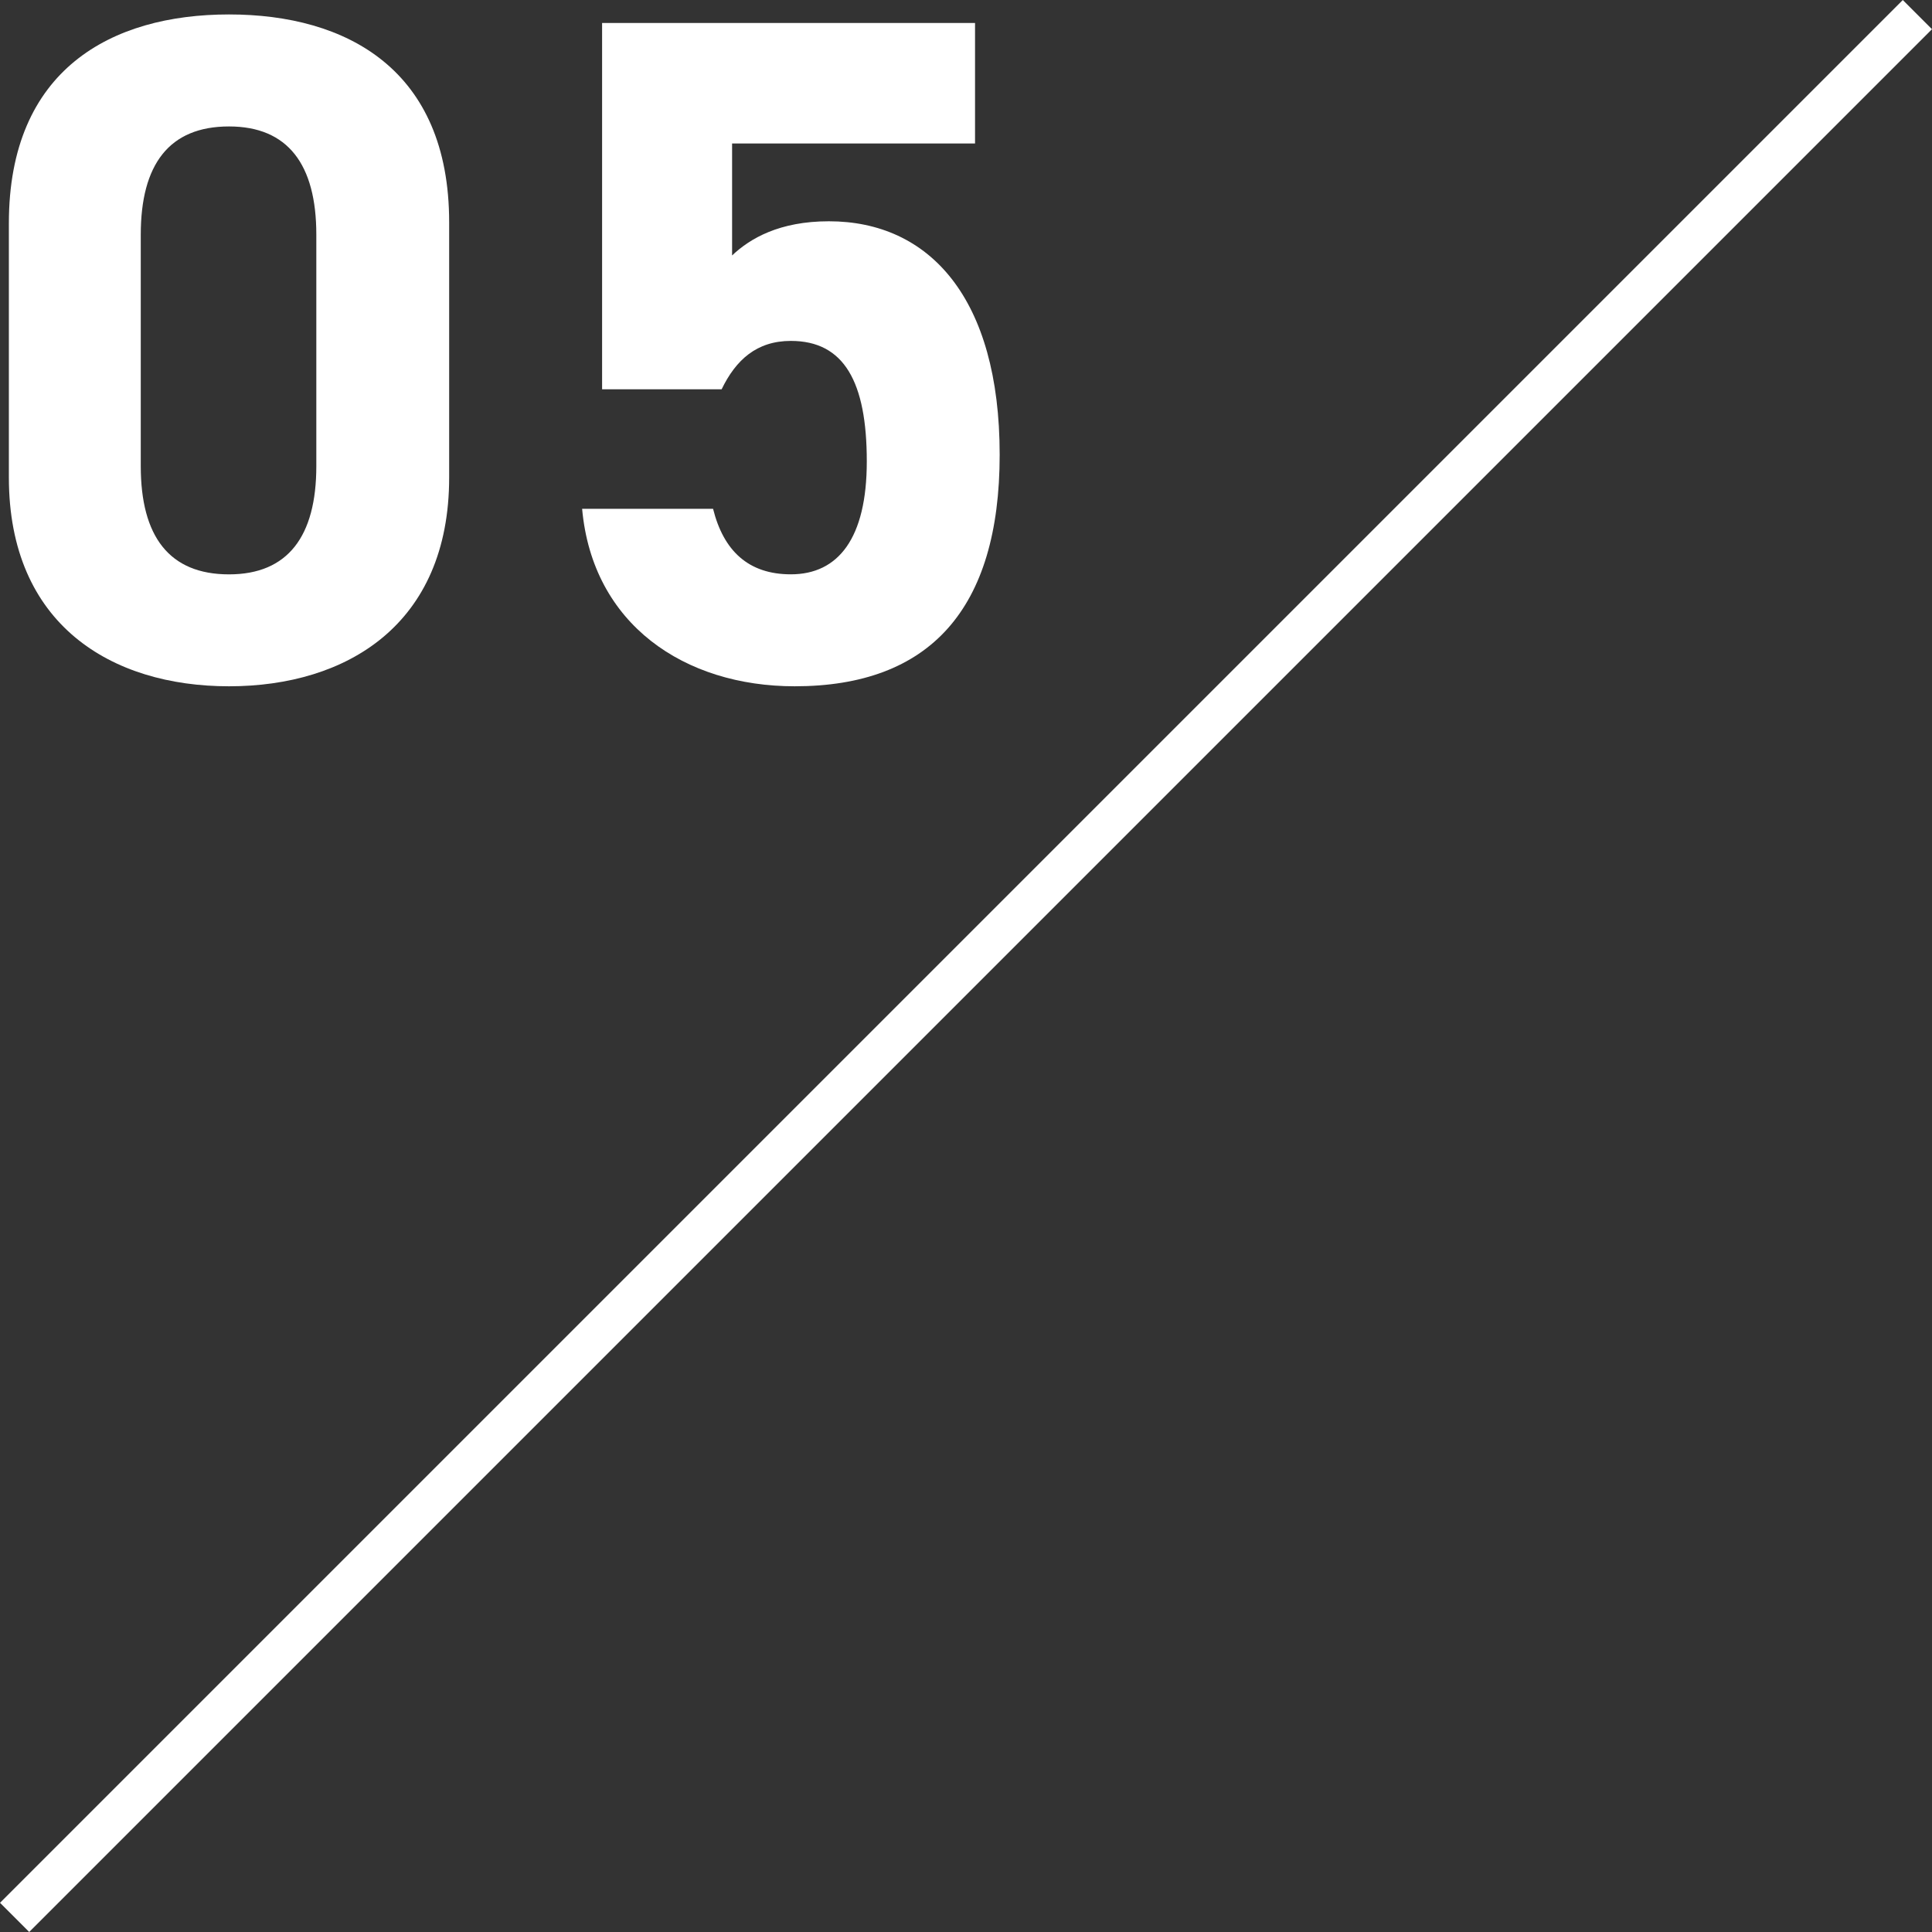 <?xml version="1.0" encoding="UTF-8"?>
<svg id="_レイヤー_2" data-name="レイヤー 2" xmlns="http://www.w3.org/2000/svg" viewBox="0 0 46.816 46.816">
  <rect x="0" y="0" width="46.816" height="46.816" fill="#333333" stroke="none"/>
  <defs>
    <style>
      .cls-1 {
        fill: #fff;
      }

      .cls-2 {
        fill: none;
        stroke: #fff;
        stroke-miterlimit: 10;
      }
    </style>
  </defs>
  <g id="_レイヤー_2-2" data-name="レイヤー 2">
    <g>
      <g>
        <path class="cls-1" d="M10.884,11.571c0,3.564-2.483,5.059-5.335,5.059C2.698,16.63,.215,15.136,.215,11.571V5.409C.215,1.684,2.698,.35,5.549,.35c2.852,0,5.335,1.334,5.335,5.036v6.186ZM5.549,3.064c-1.449,0-2.138,.919-2.138,2.621v5.611c0,1.702,.689,2.622,2.138,2.622,1.426,0,2.116-.92,2.116-2.622V5.685c0-1.702-.69-2.621-2.116-2.621Z"/>
        <path class="cls-1" d="M17.487,9.433h-2.897V.557h9.037V3.477h-5.887v2.713c.437-.414,1.149-.828,2.345-.828,2.438,0,4.139,1.862,4.139,5.657,0,3.748-1.702,5.611-4.967,5.611-2.667,0-4.898-1.495-5.151-4.3h3.173c.253,1.012,.851,1.587,1.885,1.587,1.15,0,1.84-.874,1.84-2.736,0-1.932-.552-2.92-1.84-2.92-.828,0-1.333,.46-1.678,1.173Z"/>
      </g>
      <line class="cls-2" x1=".354" y1="46.462" x2="46.462" y2=".354"/>
    </g>
  </g>
</svg>